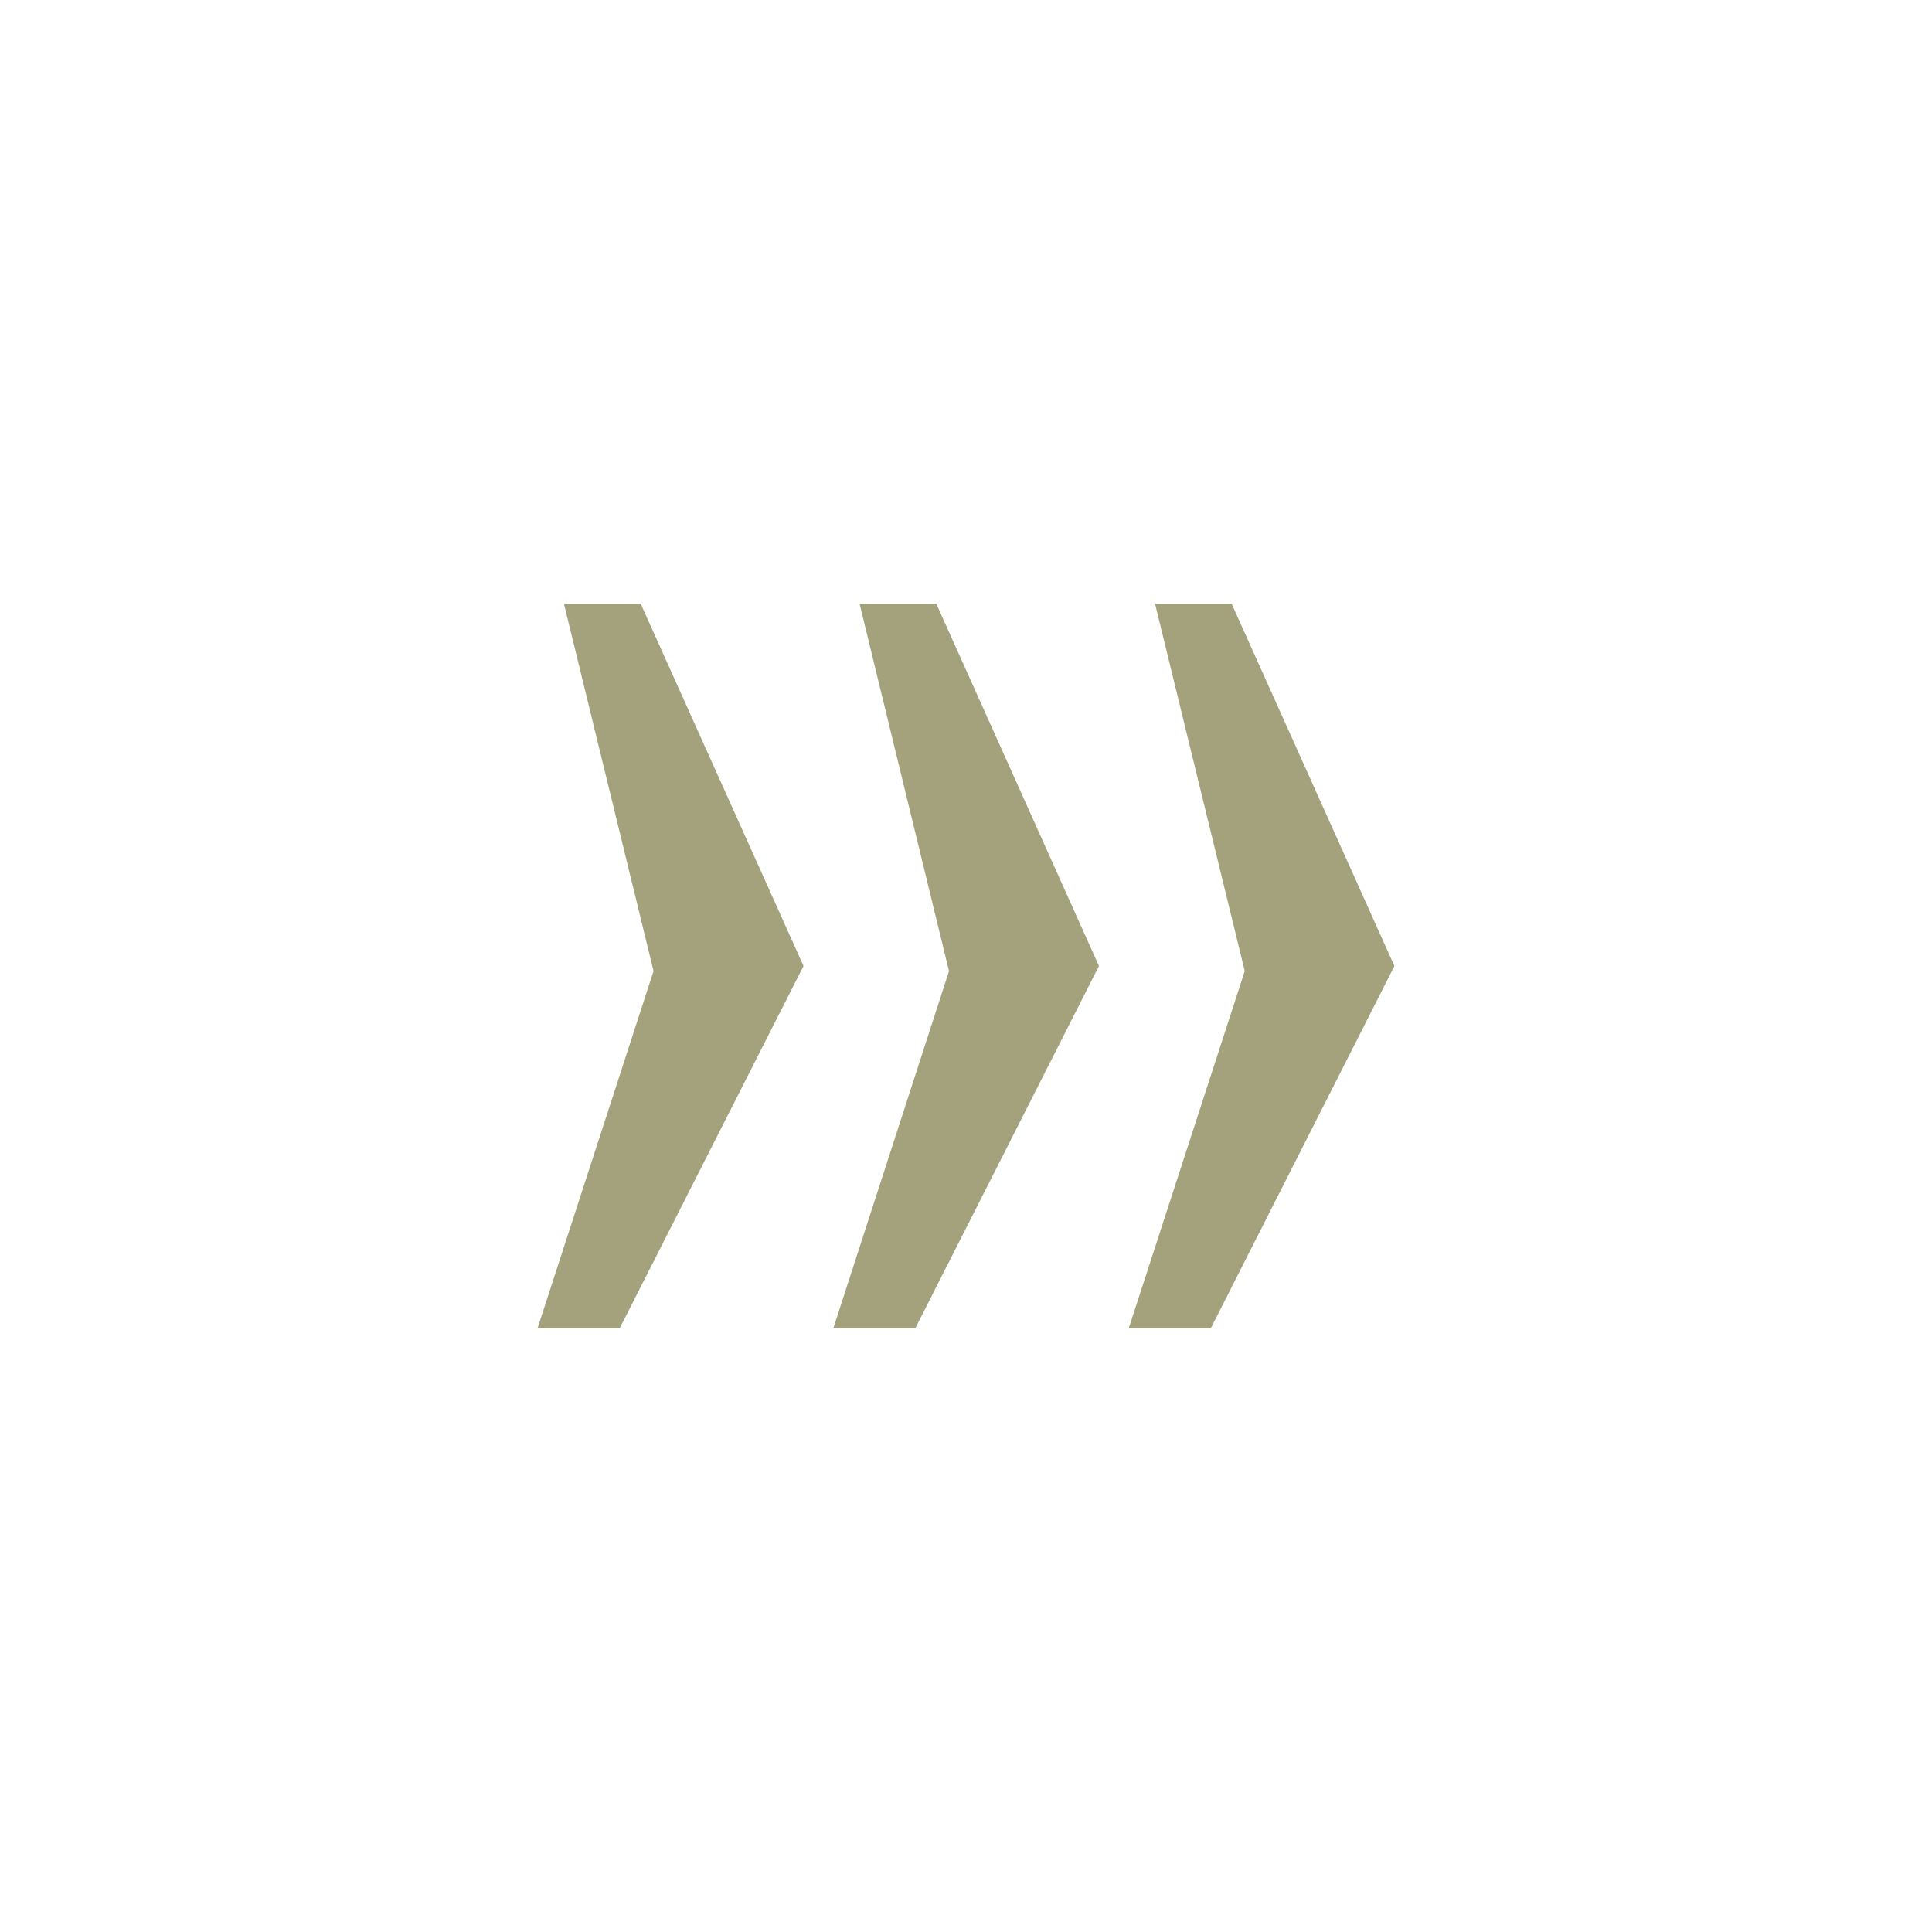 <?xml version="1.0" encoding="utf-8"?>
<!-- Generator: Adobe Illustrator 16.0.4, SVG Export Plug-In . SVG Version: 6.00 Build 0)  -->
<!DOCTYPE svg PUBLIC "-//W3C//DTD SVG 1.1//EN" "http://www.w3.org/Graphics/SVG/1.1/DTD/svg11.dtd">
<svg version="1.1" id="Ebene_1" xmlns="http://www.w3.org/2000/svg" xmlns:xlink="http://www.w3.org/1999/xlink" x="0px" y="0px"
	 width="60px" height="60px" viewBox="0 0 60 60" enable-background="new 0 0 60 60" xml:space="preserve">
<path fill="#A3A27D" d="M35.871,18.75l2.786,11.407L35.055,41.25h2.548L43.305,30L38.25,18.75H35.871z M29.078,18.75L34.129,30
	l-5.703,11.25H25.88l3.592-11.092L26.695,18.75H29.078z M17.514,18.75l2.782,11.407L16.694,41.25h2.551L24.954,30l-5.056-11.25
	H17.514z"/>
</svg>
